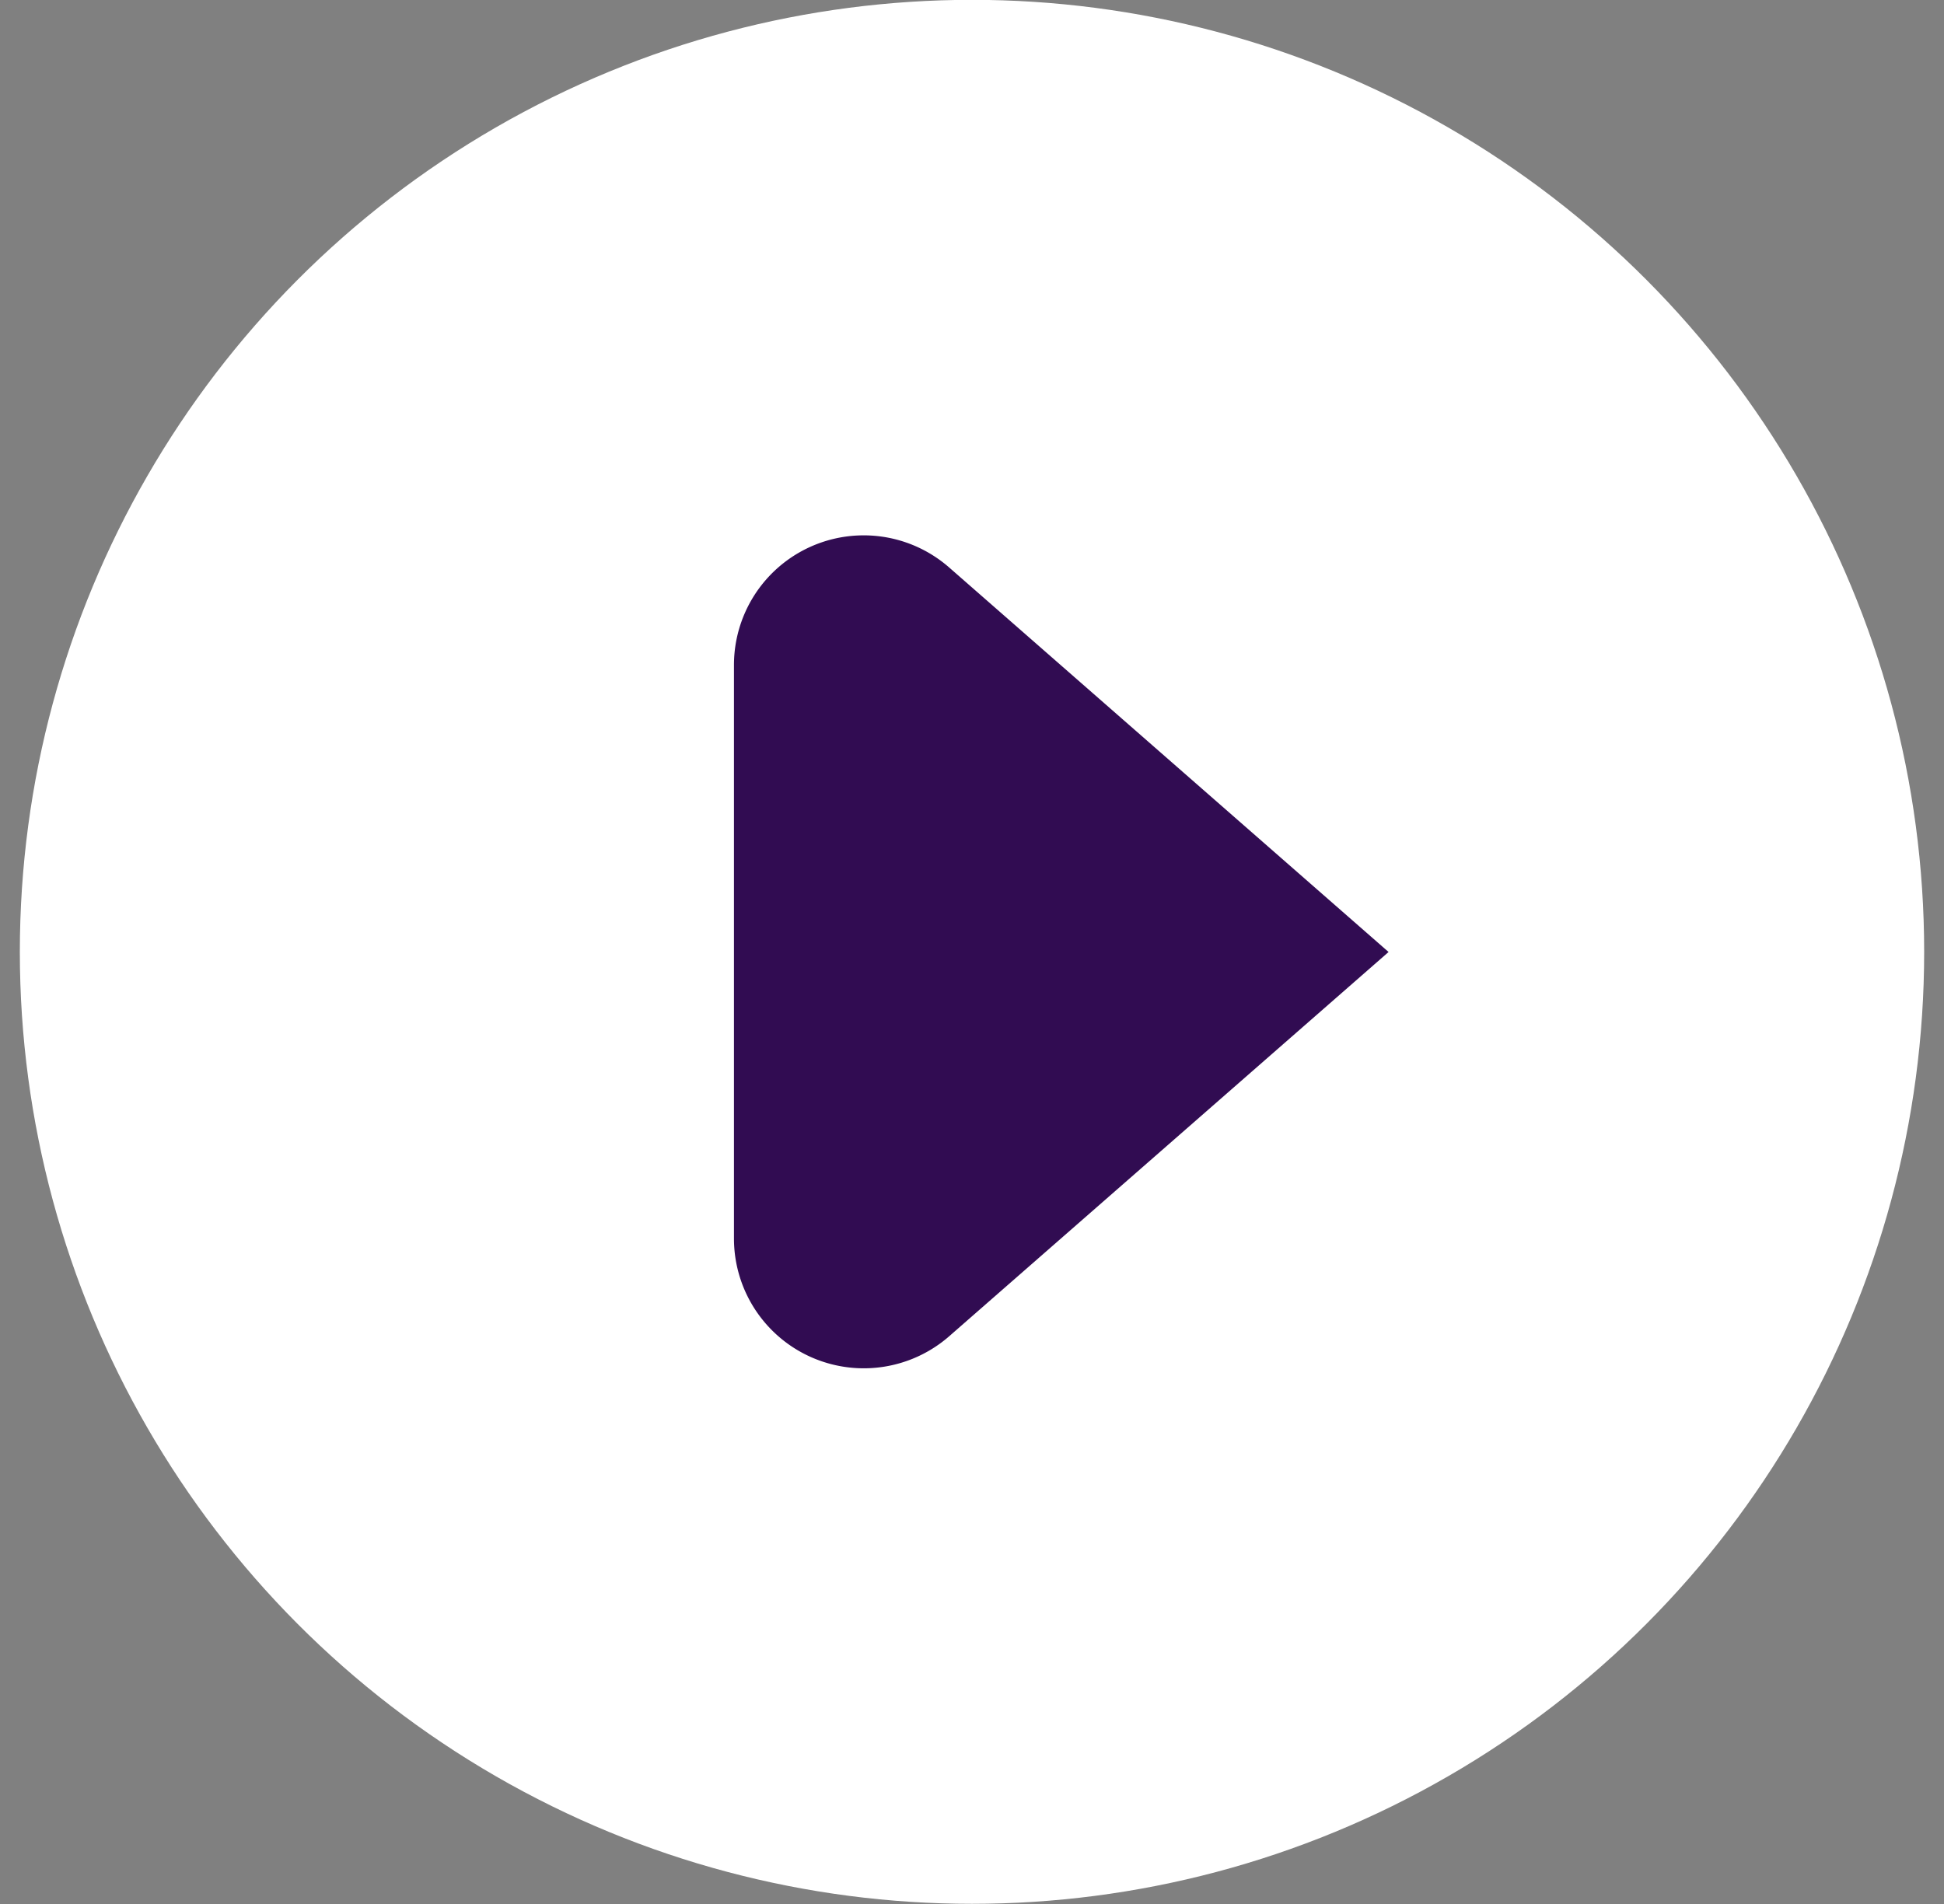 <svg xmlns="http://www.w3.org/2000/svg" width="49" height="48" viewBox="0 0 49 48">
    <rect x="0" y="0" width="49" height="48" fill="#808080" stroke="none"/>
    <g fill="none" fill-rule="evenodd" transform="translate(2 1.496)">
        <circle cx="22.5" cy="22.5" r="22.5" fill="#FFF" stroke="#FFF" stroke-linecap="round" stroke-linejoin="round" stroke-width="3"/>
        <path fill="#310C52" d="M16.5 29.73a3.272 3.272 0 0 0 5.424 2.462L33 22.504 21.924 12.81a3.27 3.27 0 0 0-5.424 2.462V29.73z"/>
    </g>
</svg>

